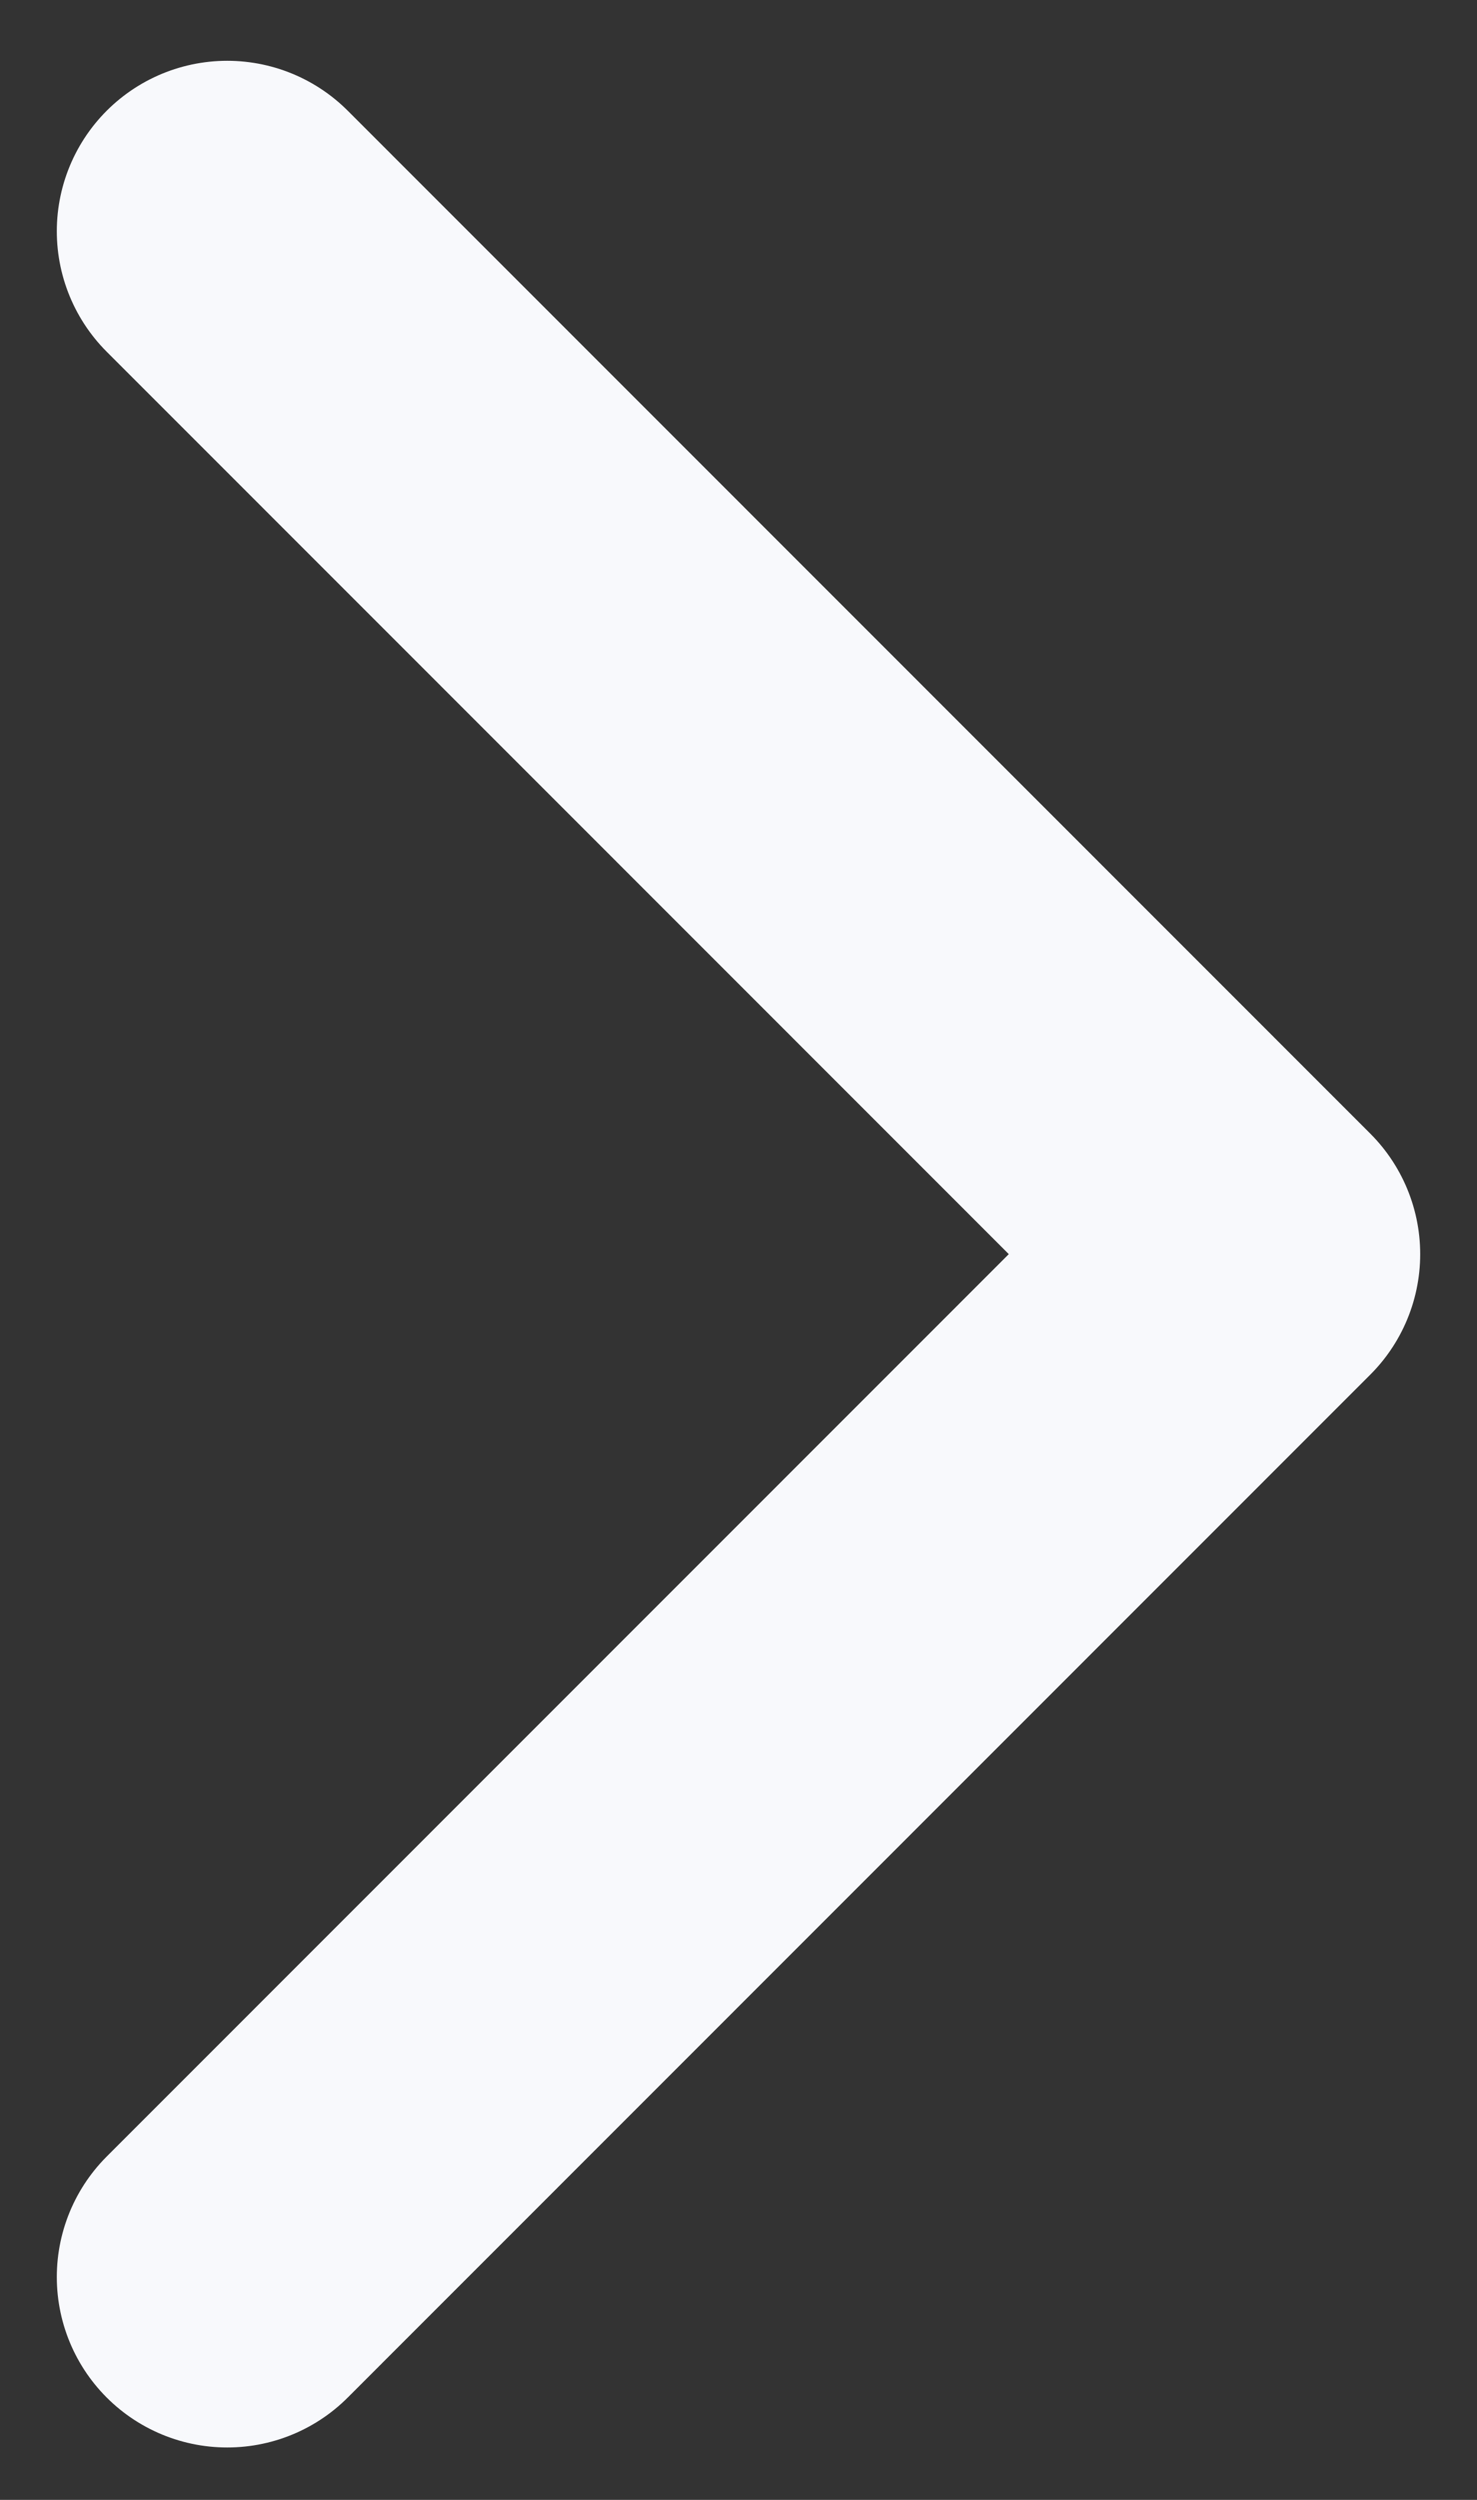 <svg width="13" height="22" viewBox="0 0 13 22" fill="none" xmlns="http://www.w3.org/2000/svg">
<rect x="0" y="0" width="13" height="22" fill="#333333" stroke="none"/>
<path d="M2 2.035L11 11.037C8 14.038 2 20.039 2 20.039" stroke="#F8F9FC" stroke-width="3" stroke-linecap="round" stroke-linejoin="round"/>
</svg>
